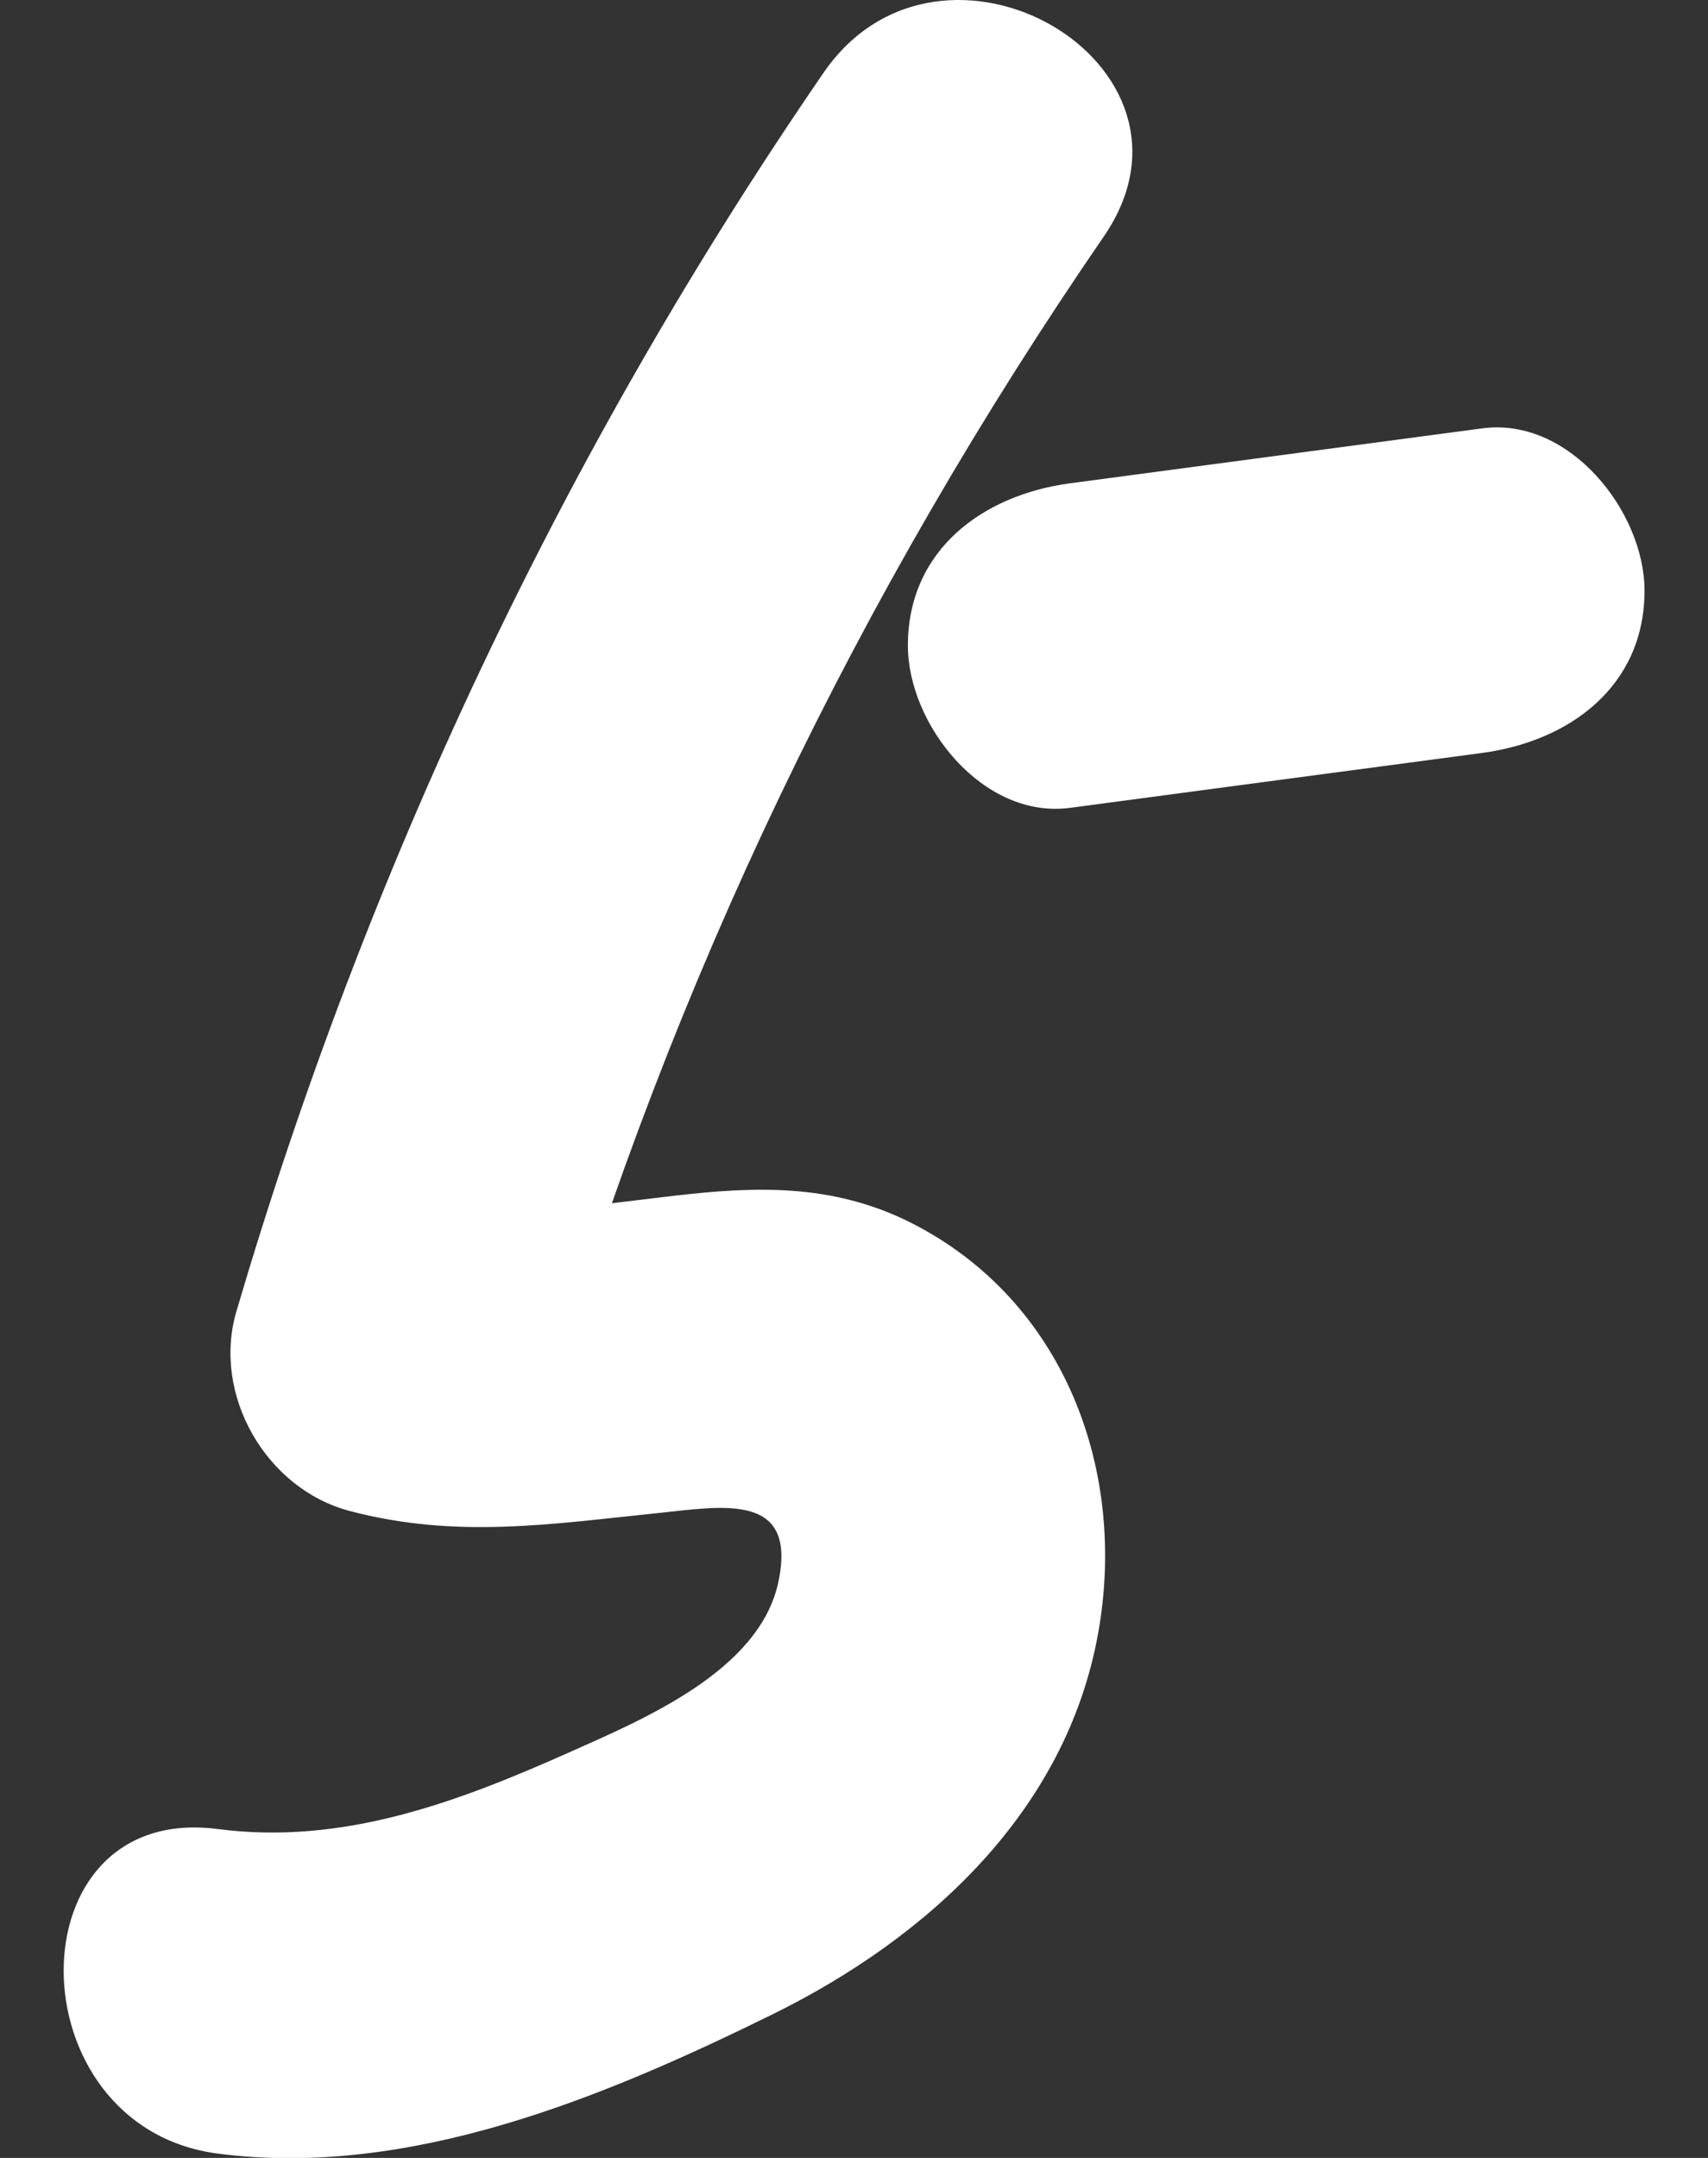 <?xml version="1.0" encoding="UTF-8" standalone="no"?>
<!DOCTYPE svg PUBLIC "-//W3C//DTD SVG 1.1//EN" "http://www.w3.org/Graphics/SVG/1.1/DTD/svg11.dtd">
<svg width="100%" height="100%" viewBox="0 0 95 120" version="1.1" xmlns="http://www.w3.org/2000/svg" xmlns:xlink="http://www.w3.org/1999/xlink" xml:space="preserve" xmlns:serif="http://www.serif.com/" style="fill-rule:evenodd;clip-rule:evenodd;stroke-linejoin:round;stroke-miterlimit:2;">
    <rect x="0" y="0" width="95" height="120" fill="#333333" stroke="none"/>
    <g transform="matrix(1.504,0,0,1.504,3.541,1.67962e-05)">
        <g id="レイヤー-1" serif:id="レイヤー 1">
            <g transform="matrix(1,0,0,1,28.102,74.216)">
                <path d="M0,-71.526C-9.637,-57.5 -16.91,-42.052 -21.714,-25.729C-22.621,-22.646 -20.62,-19.164 -17.523,-18.349C-13.575,-17.309 -10.096,-17.864 -6.121,-18.272C-3.752,-18.516 -0.948,-19.068 -1.675,-15.705C-2.381,-12.439 -6.643,-10.657 -9.365,-9.442C-13.549,-7.574 -17.779,-5.988 -22.402,-6.589C-30.038,-7.583 -29.965,4.427 -22.402,5.411C-15.32,6.332 -8.116,3.331 -1.866,0.251C3.893,-2.587 8.962,-7.253 10.15,-13.799C11.247,-19.847 8.899,-26.124 3.263,-28.99C-2.653,-31.998 -8.446,-28.37 -14.333,-29.92C-12.936,-27.46 -11.539,-24.999 -10.142,-22.539C-5.614,-37.924 1.281,-52.253 10.362,-65.469C14.746,-71.85 4.351,-77.858 0,-71.526" style="fill:white;fill-rule:nonzero;"/>
            </g>
            <g transform="matrix(1,0,0,1,37.221,15.838)">
                <path d="M0,14.031C5.081,13.354 10.161,12.677 15.242,12C18.453,11.572 21.242,9.549 21.242,6C21.242,3.091 18.477,-0.431 15.242,0C10.161,0.677 5.081,1.354 0,2.031C-3.211,2.459 -6,4.482 -6,8.031C-6,10.94 -3.235,14.462 0,14.031" style="fill:white;fill-rule:nonzero;"/>
            </g>
        </g>
    </g>
</svg>
